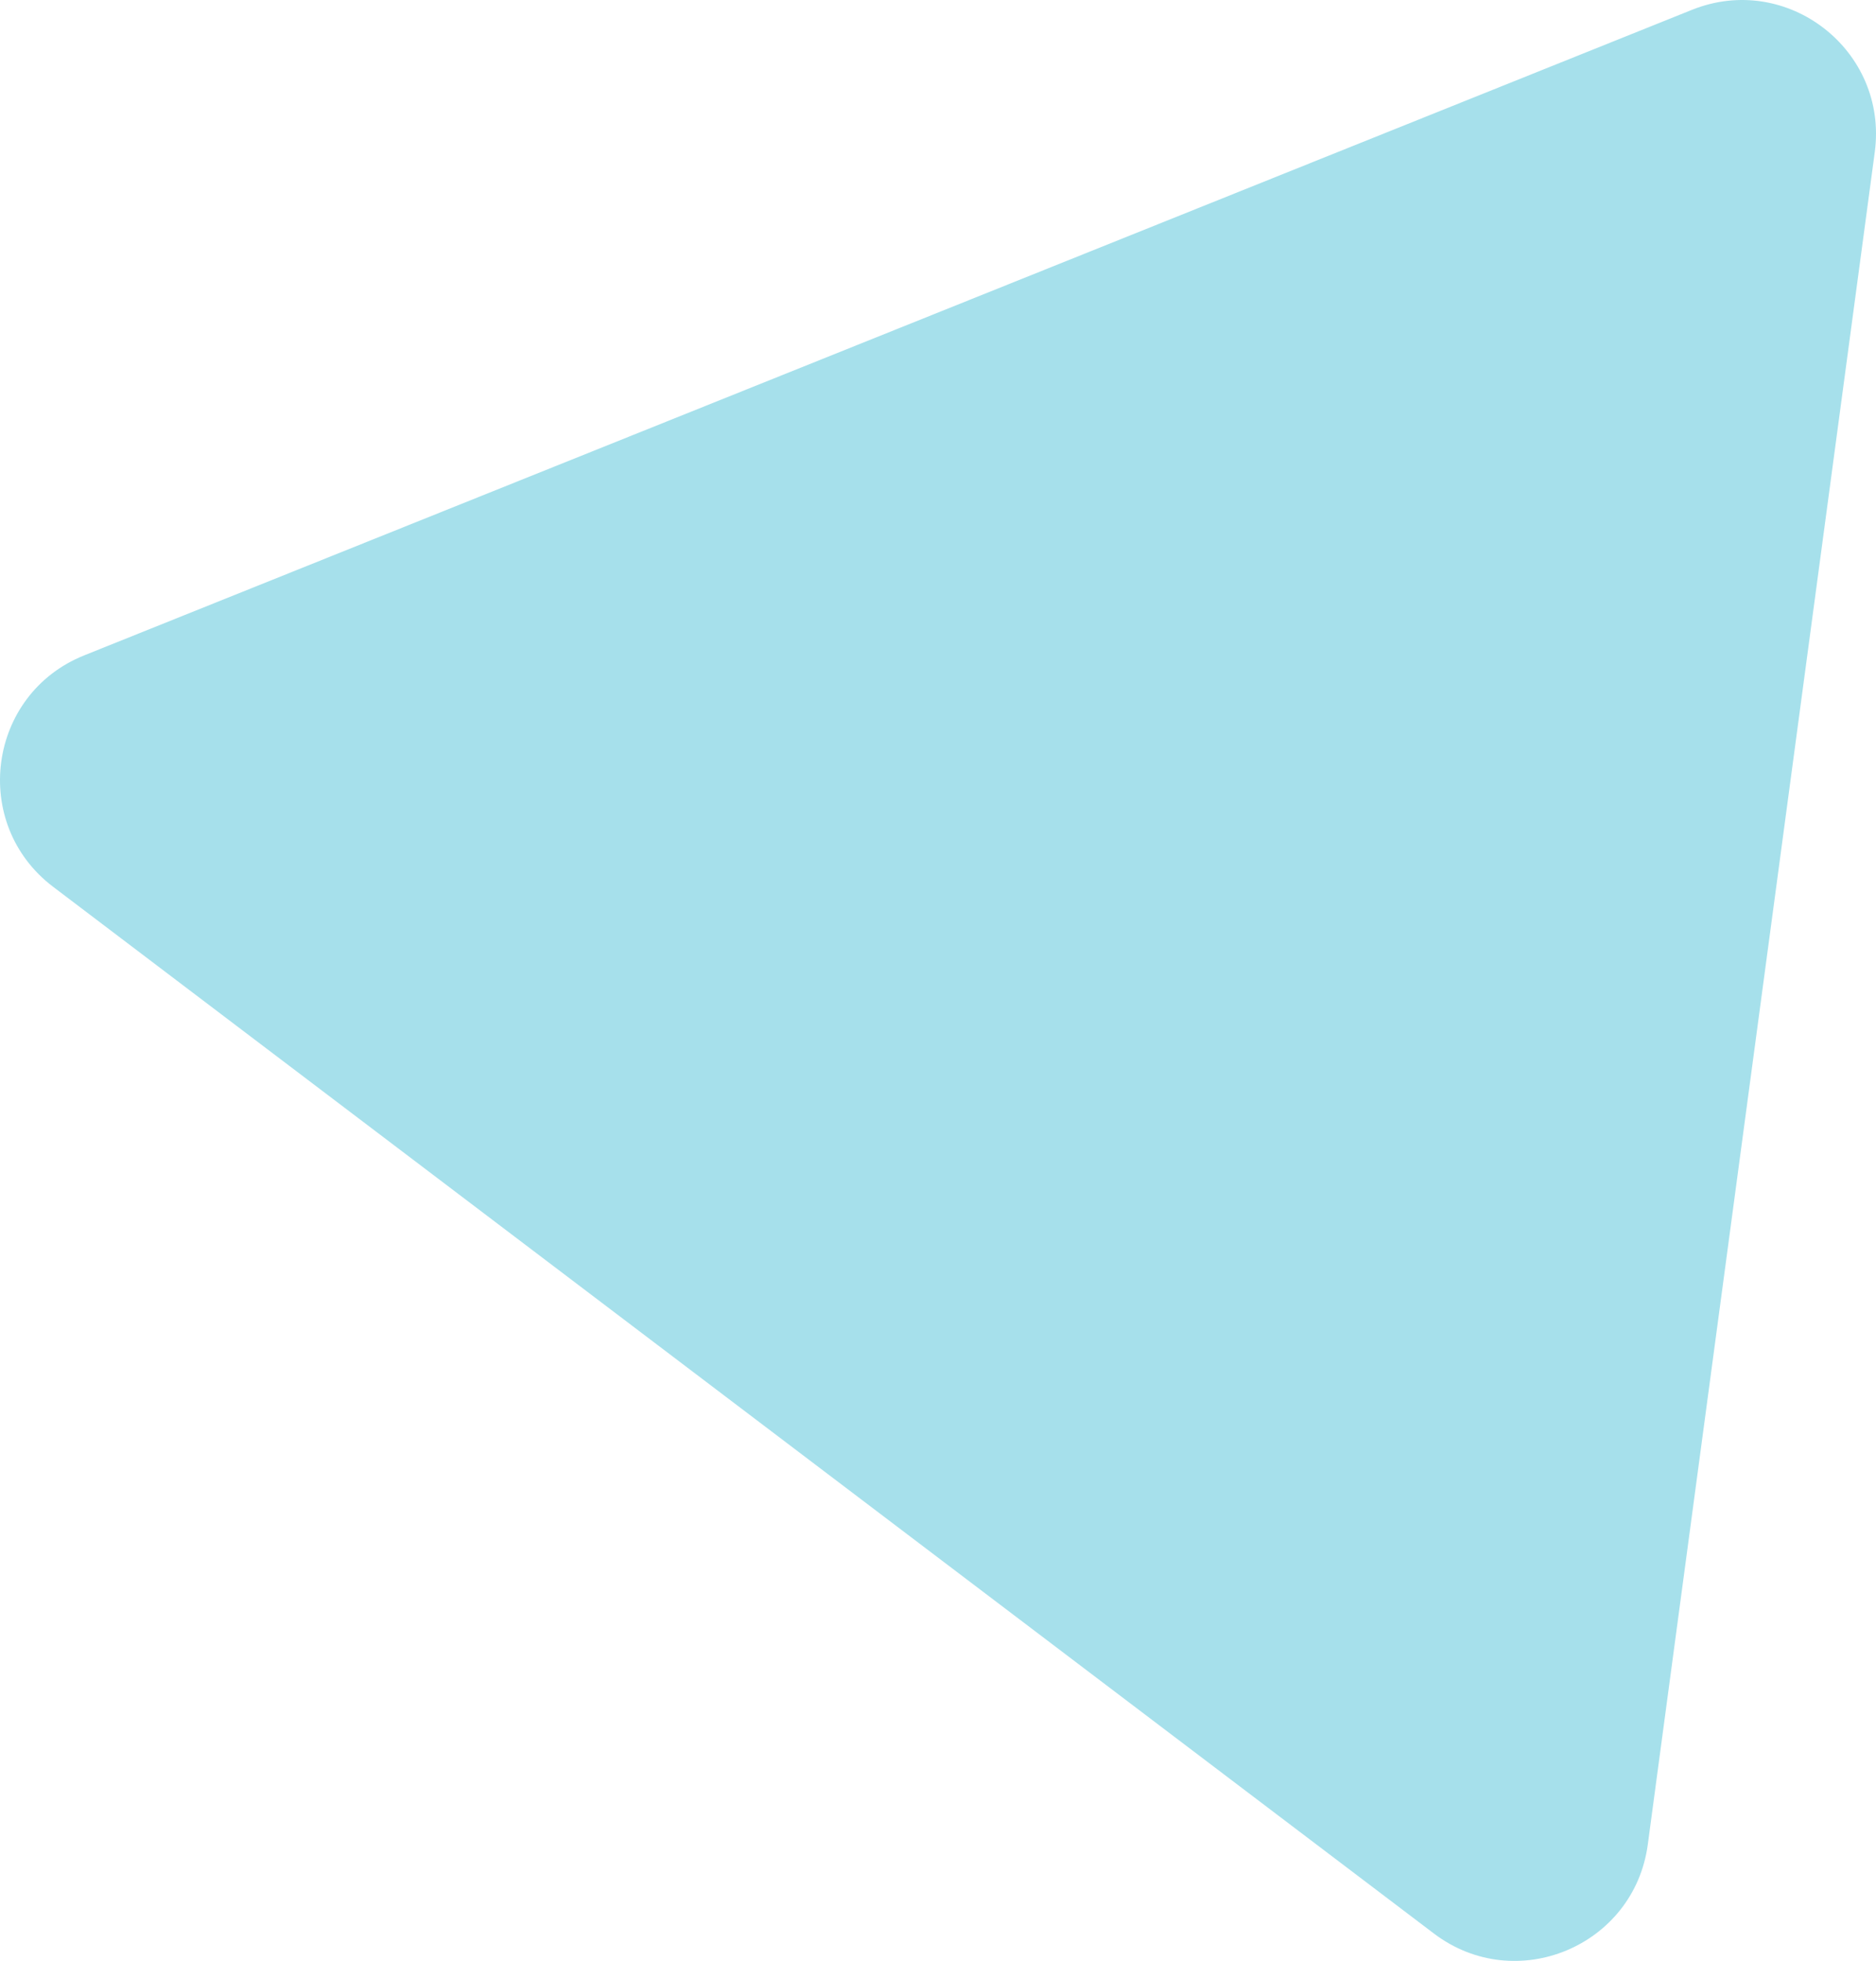 <?xml version="1.0" encoding="UTF-8"?> <svg xmlns="http://www.w3.org/2000/svg" width="2071" height="2164" viewBox="0 0 2071 2164" fill="none"> <path d="M58.655 978.51C-33.066 909.013 -13.88 766.021 92.917 723.161L1867.79 10.862C1973.02 -31.367 2084.7 55.542 2069.63 167.918L1819.08 2035.2C1804 2147.57 1673.35 2201.97 1582.98 2133.49L58.655 978.51Z" fill="#A6E0EB"></path> </svg> 